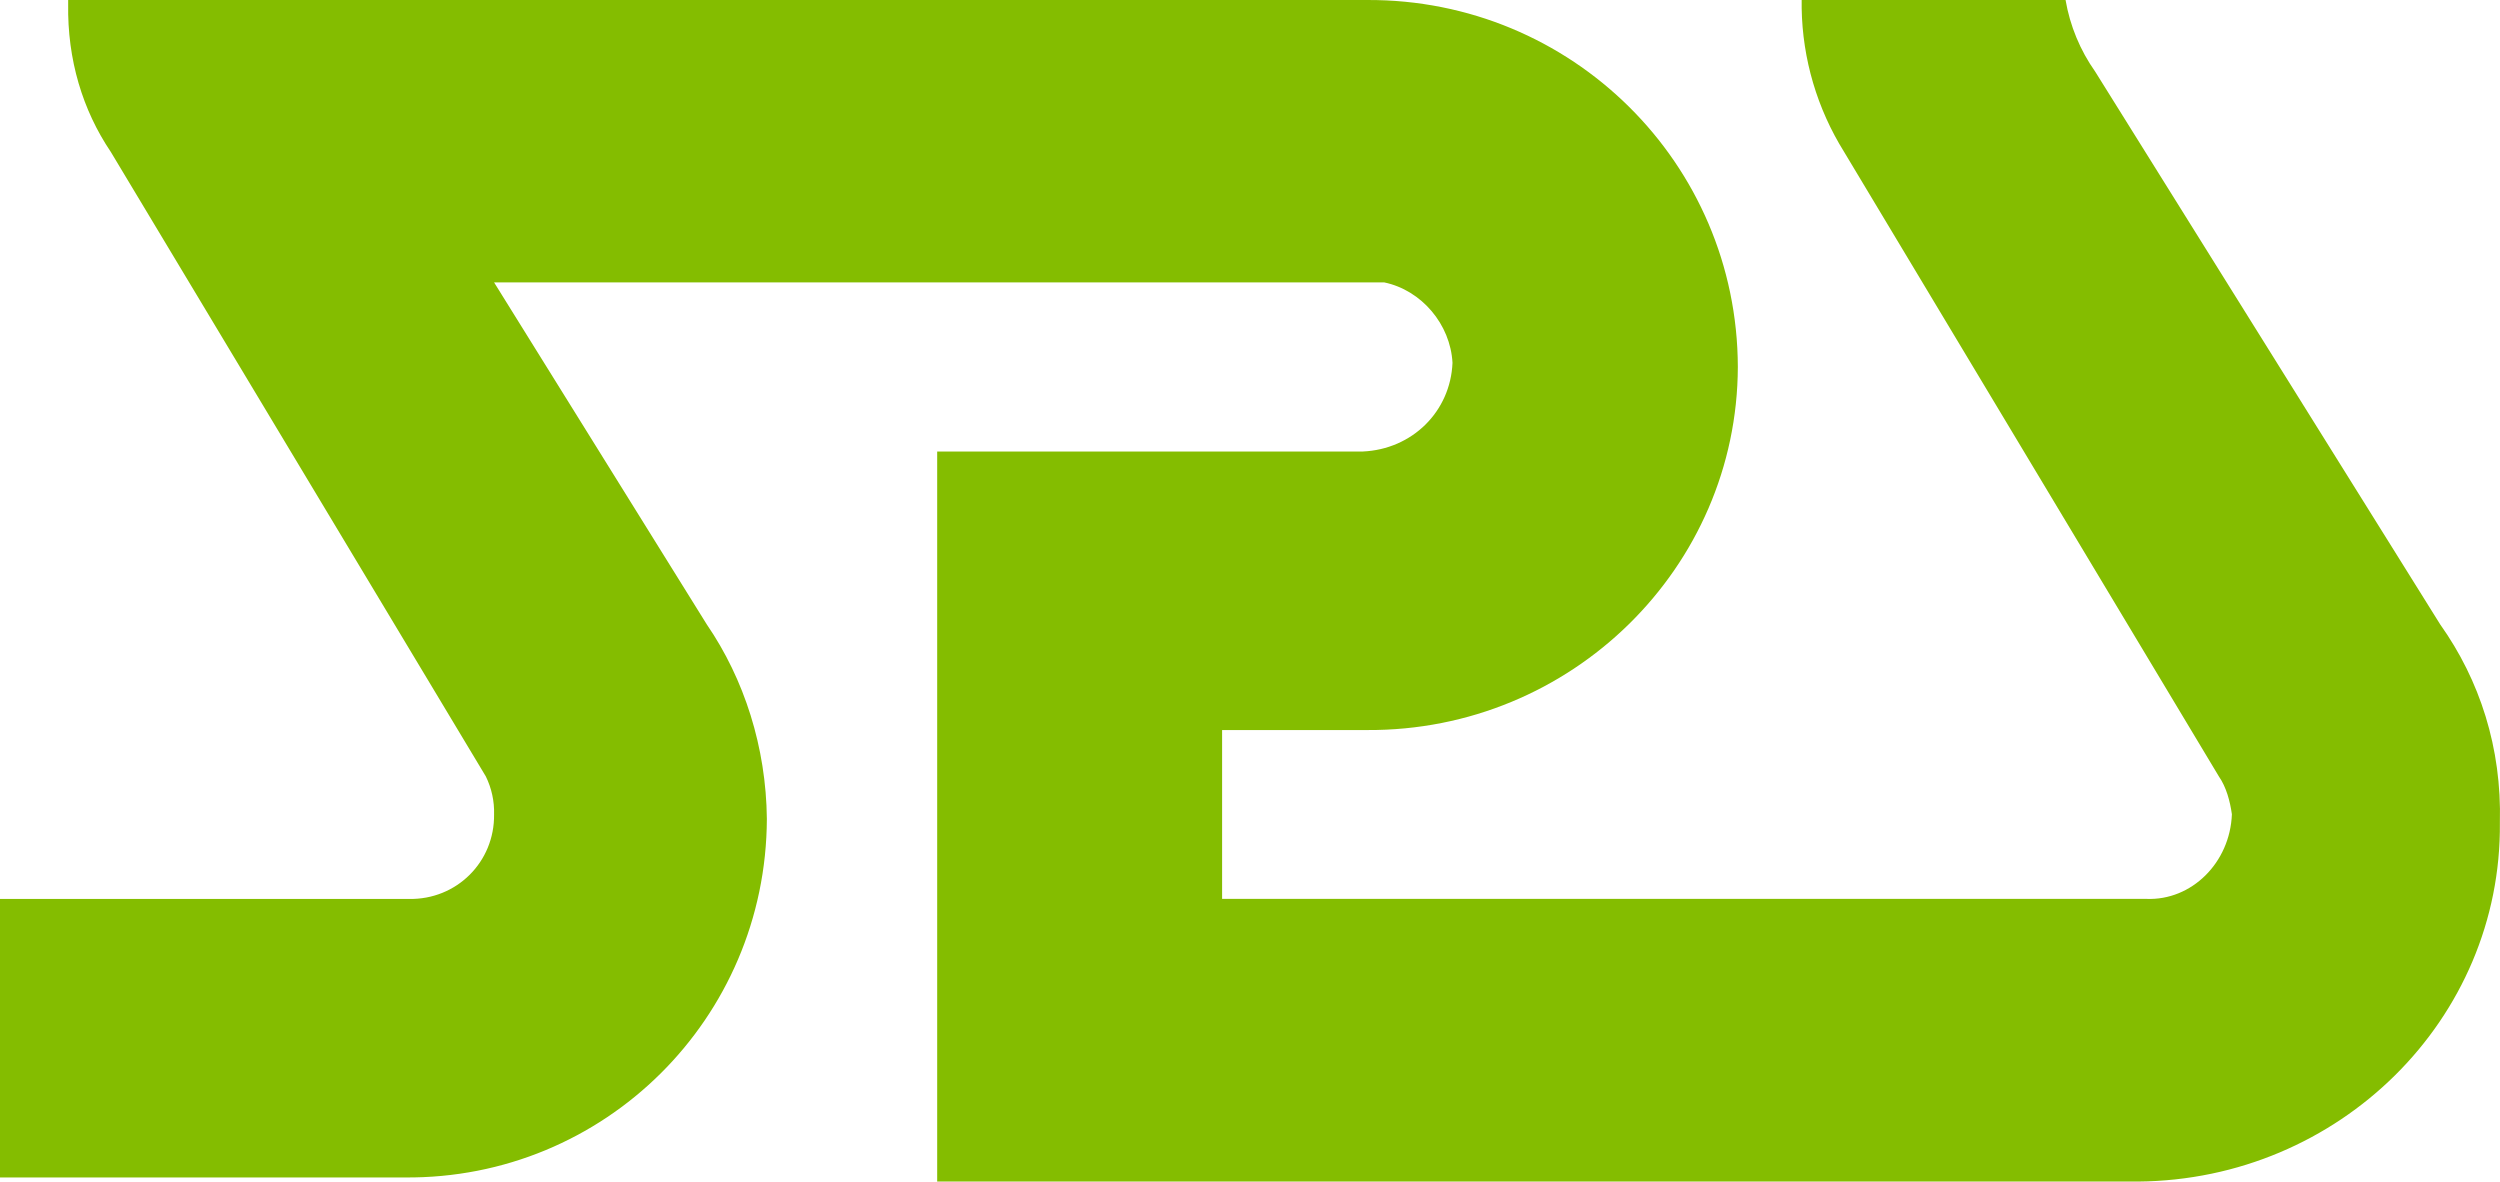 <svg xmlns="http://www.w3.org/2000/svg" width="895" height="423" viewBox="0 0 895 423" fill="none"><path d="M176.879 101.096H495.539C508.915 103.877 519.271 116.112 519.995 129.903C519.271 147.281 505.637 160.866 487.825 161.644H335.512V423H765.377C837.519 422.412 895.639 364.83 894.958 294.507C895.65 267.752 887.749 243.467 873.61 223.569L750.09 25.663C744.677 17.994 741.05 9.229 739.471 0.001H644.997V2.924C645.288 21.119 650.538 38.898 660.19 54.377L794.351 277.946C797.053 281.848 798.354 286.861 799.018 291.508C798.354 308.81 784.627 322.476 768.391 321.802H437.513V261.357H489.445C562.669 261.732 621.953 203.122 622.145 131.357C621.953 58.427 562.669 -0.293 489.445 0.001H24.406V1.454C24.088 21.369 29.573 39.41 39.676 54.399L173.93 277.967C175.996 282.189 177.007 286.84 176.879 291.53C177.109 308.609 163.432 322.155 146.4 321.823H0V421.531H144.846C216.374 422.156 274.274 364.645 274.537 293.163C274.279 267.512 266.449 243.146 253.046 223.569L176.879 101.096Z" fill="#84BD00"></path></svg>